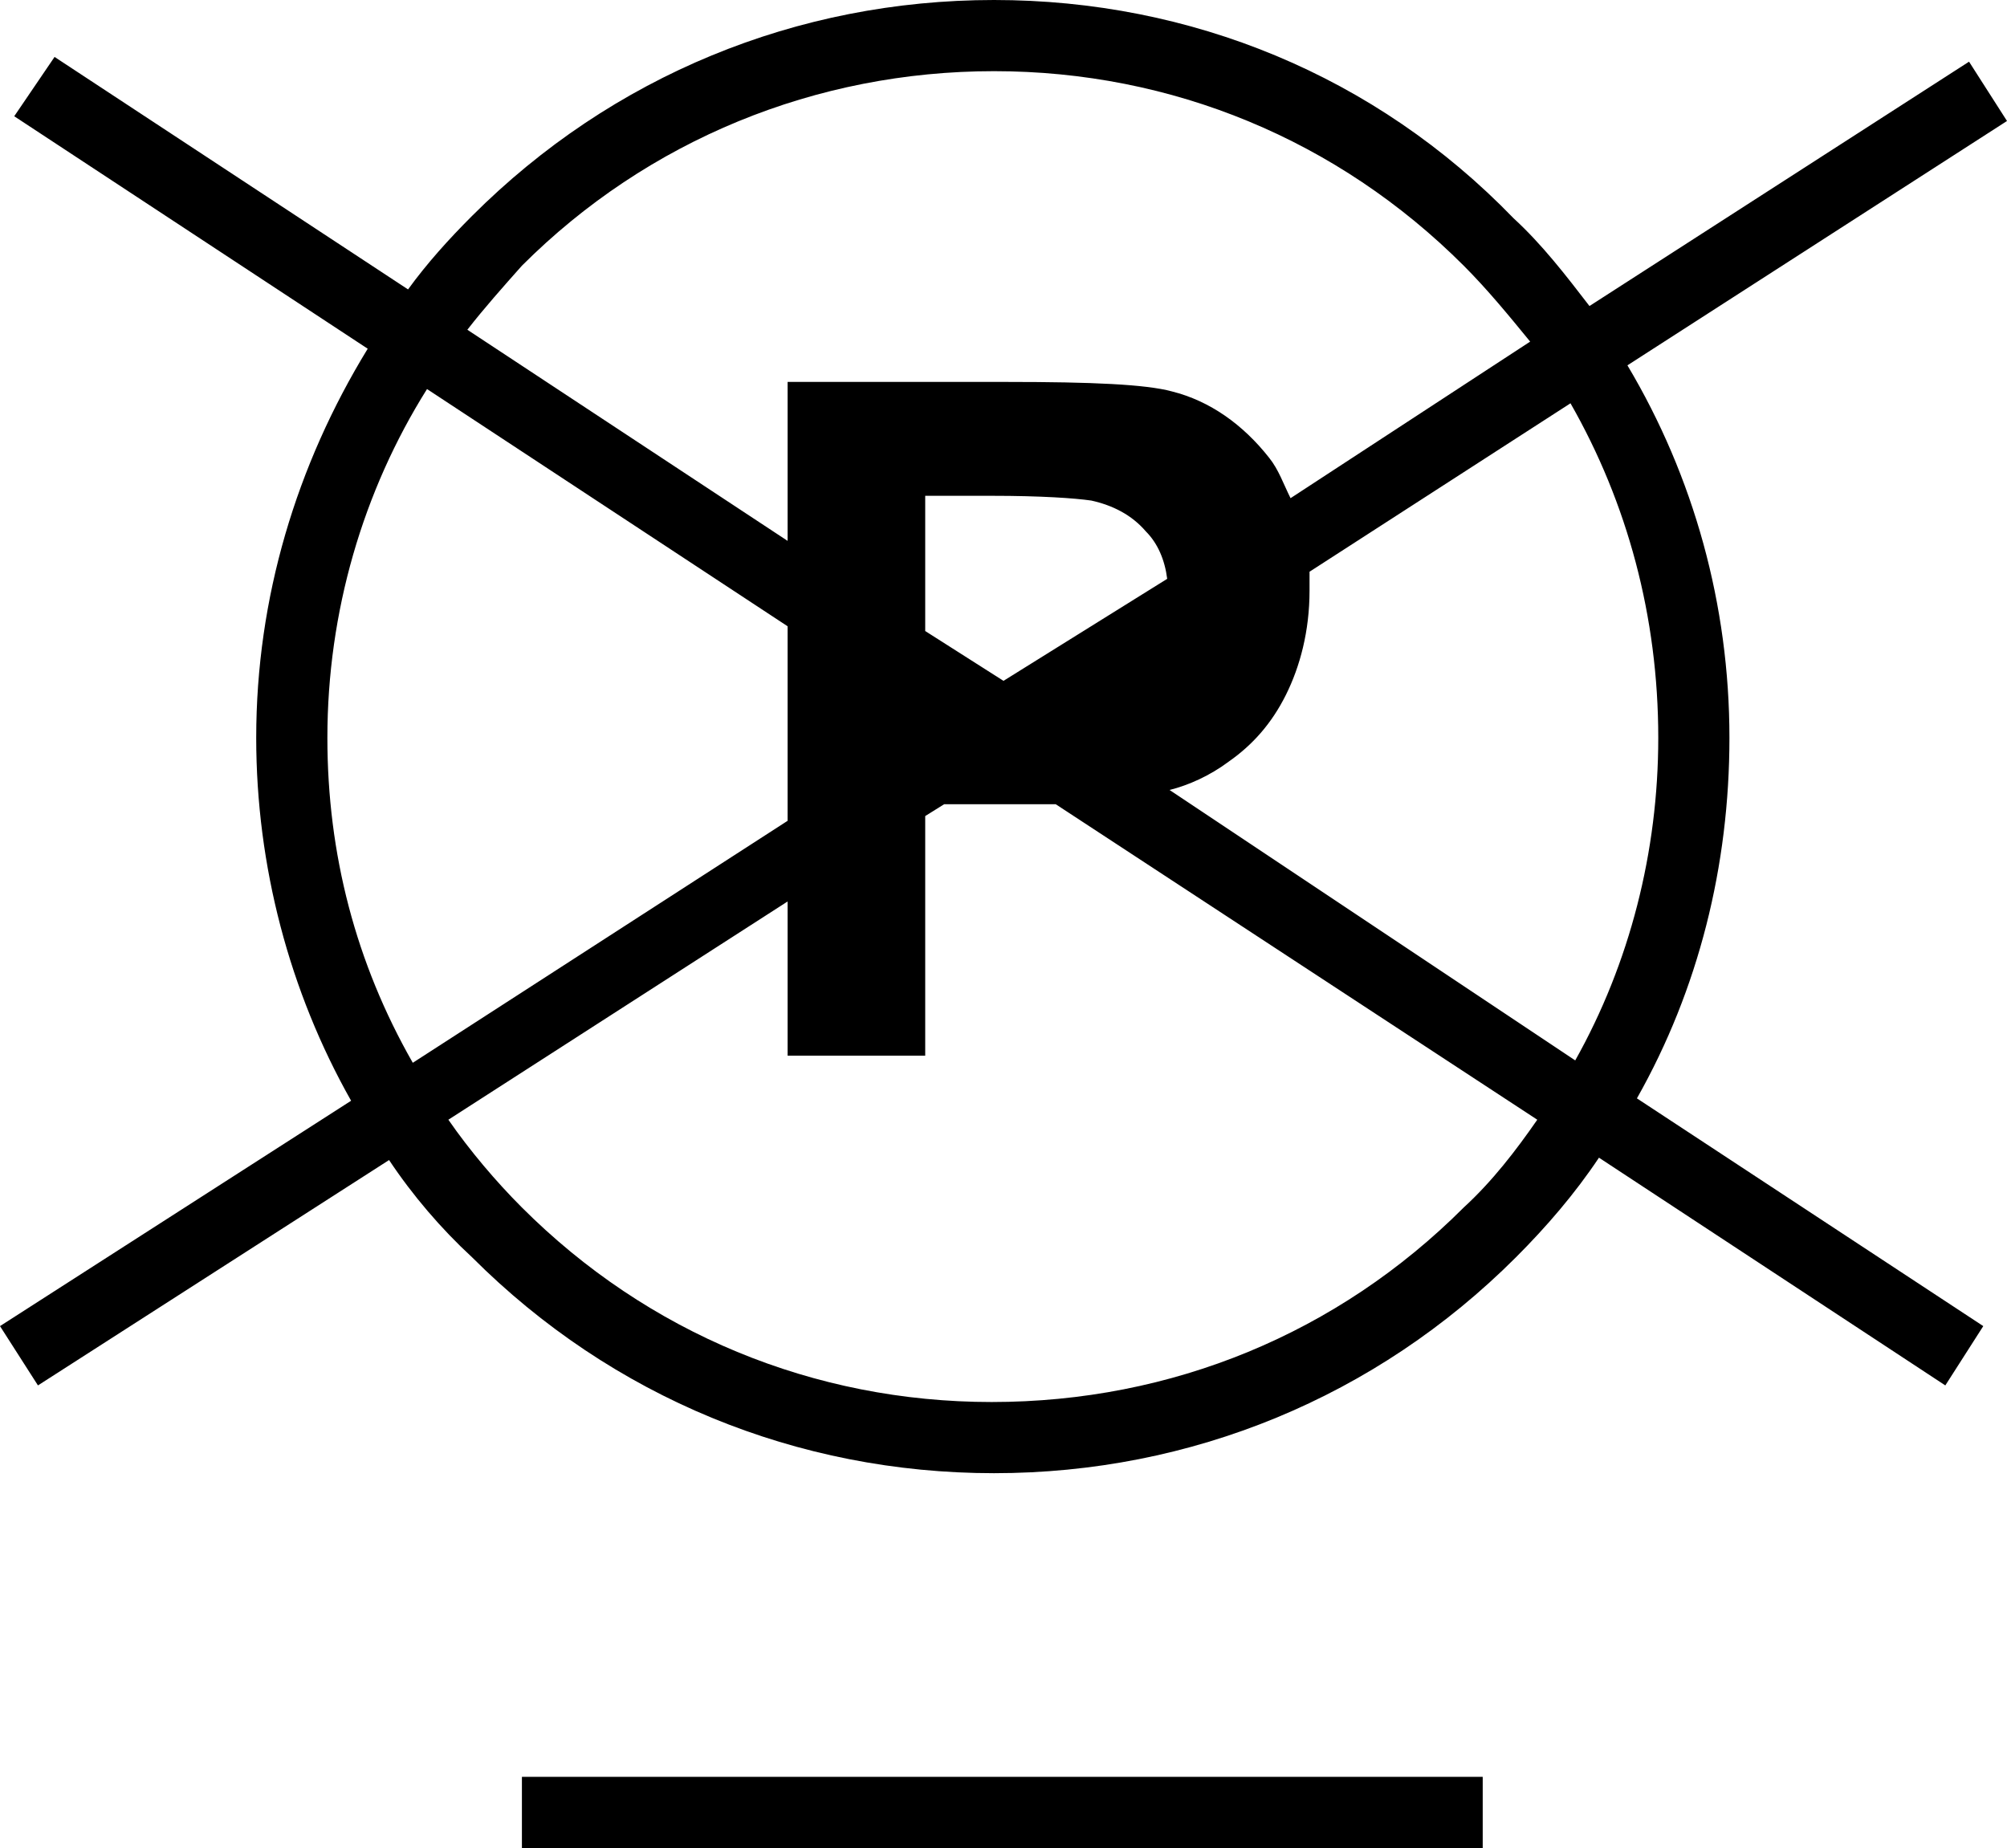 <?xml version="1.0" encoding="utf-8"?>
<!-- Generator: Adobe Illustrator 25.2.1, SVG Export Plug-In . SVG Version: 6.00 Build 0)  -->
<svg version="1.1" id="Ebene_1" xmlns="http://www.w3.org/2000/svg" xmlns:xlink="http://www.w3.org/1999/xlink" x="0px" y="0px"
	 viewBox="0 0 84.6 77.9" style="enable-background:new 0 0 84.6 77.9;" xml:space="preserve">
<g>
	<path d="M72.9,31.1l-1.5,0L72.9,31.1c0-5.6-1.5-11-4.3-15.7L84.6,5.1L83,2.6L67,12.9c-1-1.3-2-2.6-3.2-3.7C58,3.2,50.2,0,41.9,0
		c-8.3,0-16.1,3.2-22,9.1c-1,1-1.9,2-2.7,3.1L2.3,2.4L0.6,4.9l14.9,9.8c-3,4.9-4.7,10.5-4.7,16.4c0,5.4,1.4,10.7,4,15.3L0,55.9
		l1.6,2.5l14.8-9.5c1,1.5,2.2,2.9,3.5,4.1c5.9,5.9,13.7,9.1,22,9.1c8.3,0,16.1-3.2,22-9.1c1.3-1.3,2.5-2.7,3.5-4.2l14.6,9.6l1.6-2.5
		L69,46.3C71.6,41.7,72.9,36.5,72.9,31.1z M69.9,31.1L69.9,31.1c0,4.8-1.2,9.5-3.5,13.6L49.3,33.3c0.8-0.2,1.7-0.6,2.5-1.2
		c1-0.7,1.8-1.6,2.4-2.8s1-2.7,1-4.4c0-0.3,0-0.5,0-0.8l11-7.1C68.6,21.2,69.9,26,69.9,31.1z M42.3,28.7L39,26.6v-5.7h2.8
		c2.1,0,3.5,0.1,4.2,0.2c0.9,0.2,1.7,0.6,2.3,1.3c0.5,0.5,0.8,1.2,0.9,2L42.3,28.7z M22,11.2C27.3,5.9,34.4,3,41.9,3
		c7.5,0,14.5,2.9,19.8,8.2c1,1,1.9,2.1,2.8,3.2L54.4,21c-0.3-0.6-0.5-1.2-0.9-1.7c-1.1-1.4-2.5-2.4-4.1-2.8
		c-1.1-0.3-3.4-0.4-6.9-0.4h-9.3v6.7l-13.5-8.9C20.4,13,21.2,12.1,22,11.2z M13.8,31.1c0-5.3,1.5-10.4,4.2-14.7l15.2,10v8.2
		L17.4,44.8C15,40.6,13.8,36,13.8,31.1z M61.7,50.9c-5.3,5.3-12.3,8.2-19.9,8.2c-7.5,0-14.5-2.9-19.8-8.2c-1.1-1.1-2.2-2.4-3.1-3.7
		l14.3-9.2v6.5H39V34.4l0.8-0.5h2.9c0.7,0,1.3,0,1.8,0l20.3,13.3C63.9,48.5,62.9,49.8,61.7,50.9z"/>
	<rect x="22" y="74.9" width="40.5" height="3"/>
</g>
</svg>
